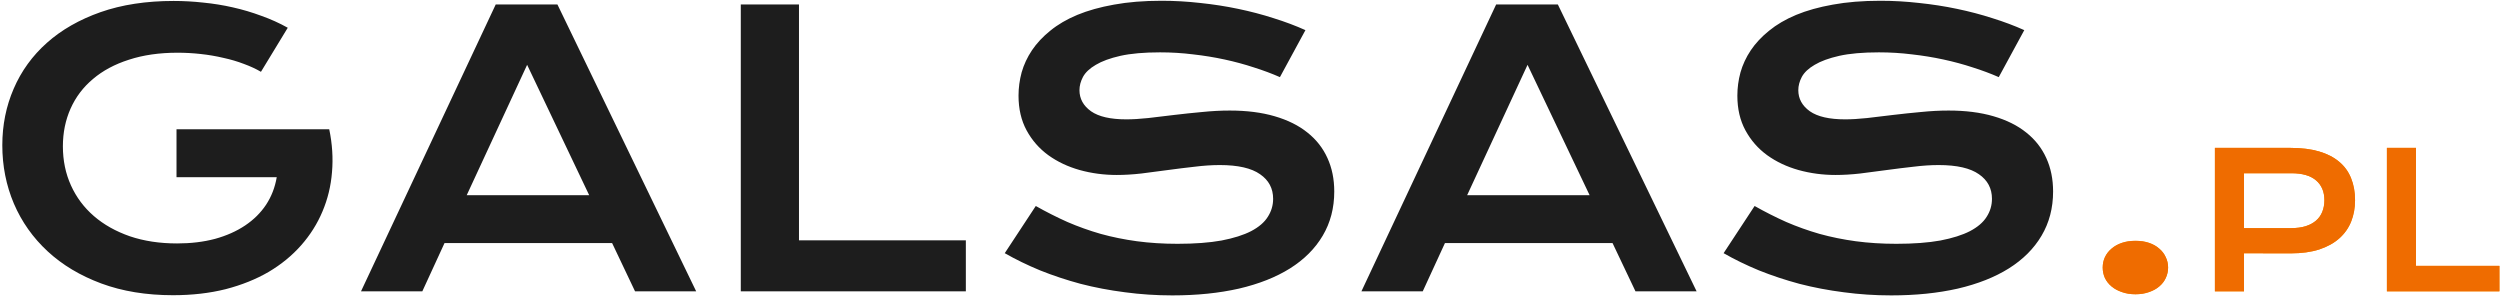 <svg width="266" height="32" viewBox="0 0 266 32" fill="none" xmlns="http://www.w3.org/2000/svg">
<path d="M0.246 15.453C0.246 13.305 0.65 11.3 1.457 9.438C2.264 7.562 3.443 5.935 4.992 4.555C6.542 3.174 8.443 2.087 10.695 1.293C12.961 0.499 15.552 0.102 18.469 0.102C19.523 0.102 20.578 0.16 21.633 0.277C22.701 0.382 23.749 0.551 24.777 0.785C25.819 1.02 26.828 1.319 27.805 1.684C28.794 2.035 29.732 2.458 30.617 2.953L27.766 7.641C27.232 7.328 26.626 7.048 25.949 6.801C25.272 6.54 24.543 6.326 23.762 6.156C22.994 5.974 22.193 5.837 21.359 5.746C20.539 5.655 19.712 5.609 18.879 5.609C16.952 5.609 15.233 5.857 13.723 6.352C12.212 6.833 10.936 7.517 9.895 8.402C8.853 9.275 8.059 10.323 7.512 11.547C6.965 12.771 6.691 14.112 6.691 15.57C6.691 17.081 6.978 18.467 7.551 19.73C8.124 20.994 8.938 22.081 9.992 22.992C11.047 23.904 12.323 24.62 13.82 25.141C15.318 25.648 16.991 25.902 18.84 25.902C20.311 25.902 21.659 25.74 22.883 25.414C24.107 25.076 25.174 24.6 26.086 23.988C26.997 23.376 27.74 22.641 28.312 21.781C28.885 20.909 29.263 19.932 29.445 18.852H18.781V13.754H35.012V13.773L35.031 13.754C35.357 15.316 35.454 16.84 35.324 18.324C35.207 19.796 34.868 21.189 34.309 22.504C33.762 23.806 33.007 25.004 32.043 26.098C31.079 27.191 29.927 28.135 28.586 28.93C27.245 29.711 25.721 30.323 24.016 30.766C22.31 31.195 20.441 31.41 18.41 31.41C15.572 31.41 13.026 30.994 10.773 30.16C8.534 29.327 6.633 28.188 5.07 26.742C3.508 25.297 2.31 23.604 1.477 21.664C0.656 19.724 0.246 17.654 0.246 15.453ZM52.746 0.473H59.309L74.074 31H67.57L65.129 25.863H47.297L44.934 31H38.41L52.746 0.473ZM62.688 20.766L56.086 6.898L49.66 20.766H62.688ZM78.82 0.473H85.012V25.57H102.766V31H78.82V0.473ZM110.207 21.918C111.314 22.543 112.434 23.109 113.566 23.617C114.712 24.112 115.897 24.535 117.121 24.887C118.345 25.225 119.628 25.486 120.969 25.668C122.323 25.85 123.762 25.941 125.285 25.941C127.121 25.941 128.684 25.824 129.973 25.59C131.262 25.342 132.31 25.01 133.117 24.594C133.938 24.164 134.53 23.656 134.895 23.07C135.272 22.484 135.461 21.846 135.461 21.156C135.461 20.049 134.999 19.177 134.074 18.539C133.15 17.888 131.724 17.562 129.797 17.562C128.951 17.562 128.059 17.621 127.121 17.738C126.184 17.842 125.233 17.96 124.27 18.09C123.319 18.22 122.375 18.344 121.438 18.461C120.513 18.565 119.641 18.617 118.82 18.617C117.453 18.617 116.138 18.441 114.875 18.09C113.625 17.738 112.512 17.211 111.535 16.508C110.572 15.805 109.803 14.926 109.23 13.871C108.658 12.816 108.371 11.586 108.371 10.18C108.371 9.346 108.482 8.52 108.703 7.699C108.938 6.879 109.302 6.098 109.797 5.355C110.305 4.6 110.956 3.904 111.75 3.266C112.544 2.615 113.501 2.055 114.621 1.586C115.754 1.117 117.056 0.753 118.527 0.492C120.012 0.219 121.698 0.082 123.586 0.082C124.953 0.082 126.327 0.16 127.707 0.316C129.087 0.46 130.428 0.668 131.73 0.941C133.046 1.215 134.309 1.547 135.52 1.938C136.73 2.315 137.857 2.738 138.898 3.207L136.184 8.207C135.324 7.829 134.4 7.484 133.41 7.172C132.421 6.846 131.385 6.566 130.305 6.332C129.224 6.098 128.104 5.915 126.945 5.785C125.799 5.642 124.628 5.57 123.43 5.57C121.724 5.57 120.318 5.694 119.211 5.941C118.117 6.189 117.245 6.508 116.594 6.898C115.943 7.276 115.487 7.706 115.227 8.188C114.979 8.656 114.855 9.125 114.855 9.594C114.855 10.505 115.266 11.254 116.086 11.84C116.906 12.413 118.156 12.699 119.836 12.699C120.513 12.699 121.288 12.654 122.16 12.562C123.046 12.458 123.97 12.348 124.934 12.23C125.91 12.113 126.9 12.009 127.902 11.918C128.918 11.814 129.901 11.762 130.852 11.762C132.648 11.762 134.237 11.963 135.617 12.367C137.01 12.771 138.176 13.35 139.113 14.105C140.051 14.848 140.76 15.753 141.242 16.82C141.724 17.875 141.965 19.06 141.965 20.375C141.965 22.133 141.555 23.702 140.734 25.082C139.927 26.449 138.768 27.608 137.258 28.559C135.76 29.496 133.951 30.212 131.828 30.707C129.706 31.189 127.342 31.43 124.738 31.43C123.02 31.43 121.34 31.319 119.699 31.098C118.059 30.889 116.483 30.59 114.973 30.199C113.475 29.796 112.043 29.32 110.676 28.773C109.322 28.213 108.065 27.602 106.906 26.938L110.207 21.918ZM159.191 0.473H165.754L180.52 31H174.016L171.574 25.863H153.742L151.379 31H144.855L159.191 0.473ZM169.133 20.766L162.531 6.898L156.105 20.766H169.133ZM186.691 21.918C187.798 22.543 188.918 23.109 190.051 23.617C191.197 24.112 192.382 24.535 193.605 24.887C194.829 25.225 196.112 25.486 197.453 25.668C198.807 25.85 200.246 25.941 201.77 25.941C203.605 25.941 205.168 25.824 206.457 25.59C207.746 25.342 208.794 25.01 209.602 24.594C210.422 24.164 211.014 23.656 211.379 23.07C211.757 22.484 211.945 21.846 211.945 21.156C211.945 20.049 211.483 19.177 210.559 18.539C209.634 17.888 208.208 17.562 206.281 17.562C205.435 17.562 204.543 17.621 203.605 17.738C202.668 17.842 201.717 17.96 200.754 18.09C199.803 18.22 198.859 18.344 197.922 18.461C196.997 18.565 196.125 18.617 195.305 18.617C193.938 18.617 192.622 18.441 191.359 18.09C190.109 17.738 188.996 17.211 188.02 16.508C187.056 15.805 186.288 14.926 185.715 13.871C185.142 12.816 184.855 11.586 184.855 10.18C184.855 9.346 184.966 8.52 185.188 7.699C185.422 6.879 185.786 6.098 186.281 5.355C186.789 4.6 187.44 3.904 188.234 3.266C189.029 2.615 189.986 2.055 191.105 1.586C192.238 1.117 193.54 0.753 195.012 0.492C196.496 0.219 198.182 0.082 200.07 0.082C201.438 0.082 202.811 0.16 204.191 0.316C205.572 0.46 206.913 0.668 208.215 0.941C209.53 1.215 210.793 1.547 212.004 1.938C213.215 2.315 214.341 2.738 215.383 3.207L212.668 8.207C211.809 7.829 210.884 7.484 209.895 7.172C208.905 6.846 207.87 6.566 206.789 6.332C205.708 6.098 204.589 5.915 203.43 5.785C202.284 5.642 201.112 5.57 199.914 5.57C198.208 5.57 196.802 5.694 195.695 5.941C194.602 6.189 193.729 6.508 193.078 6.898C192.427 7.276 191.971 7.706 191.711 8.188C191.464 8.656 191.34 9.125 191.34 9.594C191.34 10.505 191.75 11.254 192.57 11.84C193.391 12.413 194.641 12.699 196.32 12.699C196.997 12.699 197.772 12.654 198.645 12.562C199.53 12.458 200.454 12.348 201.418 12.23C202.395 12.113 203.384 12.009 204.387 11.918C205.402 11.814 206.385 11.762 207.336 11.762C209.133 11.762 210.721 11.963 212.102 12.367C213.495 12.771 214.66 13.35 215.598 14.105C216.535 14.848 217.245 15.753 217.727 16.82C218.208 17.875 218.449 19.06 218.449 20.375C218.449 22.133 218.039 23.702 217.219 25.082C216.411 26.449 215.253 27.608 213.742 28.559C212.245 29.496 210.435 30.212 208.312 30.707C206.19 31.189 203.827 31.43 201.223 31.43C199.504 31.43 197.824 31.319 196.184 31.098C194.543 30.889 192.967 30.59 191.457 30.199C189.96 29.796 188.527 29.32 187.16 28.773C185.806 28.213 184.549 27.602 183.391 26.938L186.691 21.918Z" fill="#1D1D1D"/>
<path d="M223.728 28.466C223.728 28.075 223.806 27.709 223.962 27.367C224.128 27.016 224.362 26.713 224.665 26.459C224.968 26.195 225.334 25.99 225.764 25.844C226.193 25.697 226.677 25.624 227.214 25.624C227.751 25.624 228.234 25.697 228.664 25.844C229.094 25.99 229.455 26.195 229.748 26.459C230.051 26.713 230.28 27.016 230.437 27.367C230.603 27.709 230.686 28.075 230.686 28.466C230.686 28.856 230.603 29.227 230.437 29.579C230.28 29.921 230.051 30.219 229.748 30.473C229.455 30.727 229.094 30.927 228.664 31.073C228.234 31.23 227.751 31.308 227.214 31.308C226.677 31.308 226.193 31.23 225.764 31.073C225.334 30.927 224.968 30.727 224.665 30.473C224.362 30.219 224.128 29.921 223.962 29.579C223.806 29.227 223.728 28.856 223.728 28.466ZM235.666 15.736H243.713C244.885 15.736 245.9 15.863 246.76 16.117C247.619 16.371 248.332 16.739 248.898 17.221C249.465 17.696 249.885 18.279 250.158 18.969C250.438 19.659 250.578 20.437 250.578 21.303C250.578 22.116 250.441 22.869 250.168 23.559C249.895 24.249 249.475 24.848 248.908 25.355C248.348 25.857 247.639 26.251 246.779 26.537C245.92 26.817 244.904 26.957 243.732 26.957L238.762 26.947V31H235.666V15.736ZM243.791 24.271C244.377 24.271 244.888 24.203 245.324 24.066C245.767 23.923 246.135 23.725 246.428 23.471C246.727 23.21 246.949 22.898 247.092 22.533C247.242 22.162 247.316 21.752 247.316 21.303C247.316 20.398 247.02 19.695 246.428 19.193C245.842 18.686 244.963 18.432 243.791 18.432H238.762V24.271H243.791ZM253.967 15.736H257.062V28.285H265.939V31H253.967V15.736Z" fill="#FF8F00"/>
<path d="M223.728 28.466C223.728 28.075 223.806 27.709 223.962 27.367C224.128 27.016 224.362 26.713 224.665 26.459C224.968 26.195 225.334 25.99 225.764 25.844C226.193 25.697 226.677 25.624 227.214 25.624C227.751 25.624 228.234 25.697 228.664 25.844C229.094 25.99 229.455 26.195 229.748 26.459C230.051 26.713 230.28 27.016 230.437 27.367C230.603 27.709 230.686 28.075 230.686 28.466C230.686 28.856 230.603 29.227 230.437 29.579C230.28 29.921 230.051 30.219 229.748 30.473C229.455 30.727 229.094 30.927 228.664 31.073C228.234 31.23 227.751 31.308 227.214 31.308C226.677 31.308 226.193 31.23 225.764 31.073C225.334 30.927 224.968 30.727 224.665 30.473C224.362 30.219 224.128 29.921 223.962 29.579C223.806 29.227 223.728 28.856 223.728 28.466ZM235.666 15.736H243.713C244.885 15.736 245.9 15.863 246.76 16.117C247.619 16.371 248.332 16.739 248.898 17.221C249.465 17.696 249.885 18.279 250.158 18.969C250.438 19.659 250.578 20.437 250.578 21.303C250.578 22.116 250.441 22.869 250.168 23.559C249.895 24.249 249.475 24.848 248.908 25.355C248.348 25.857 247.639 26.251 246.779 26.537C245.92 26.817 244.904 26.957 243.732 26.957L238.762 26.947V31H235.666V15.736ZM243.791 24.271C244.377 24.271 244.888 24.203 245.324 24.066C245.767 23.923 246.135 23.725 246.428 23.471C246.727 23.21 246.949 22.898 247.092 22.533C247.242 22.162 247.316 21.752 247.316 21.303C247.316 20.398 247.02 19.695 246.428 19.193C245.842 18.686 244.963 18.432 243.791 18.432H238.762V24.271H243.791ZM253.967 15.736H257.062V28.285H265.939V31H253.967V15.736Z" fill="#EF6C00"/>
</svg>
